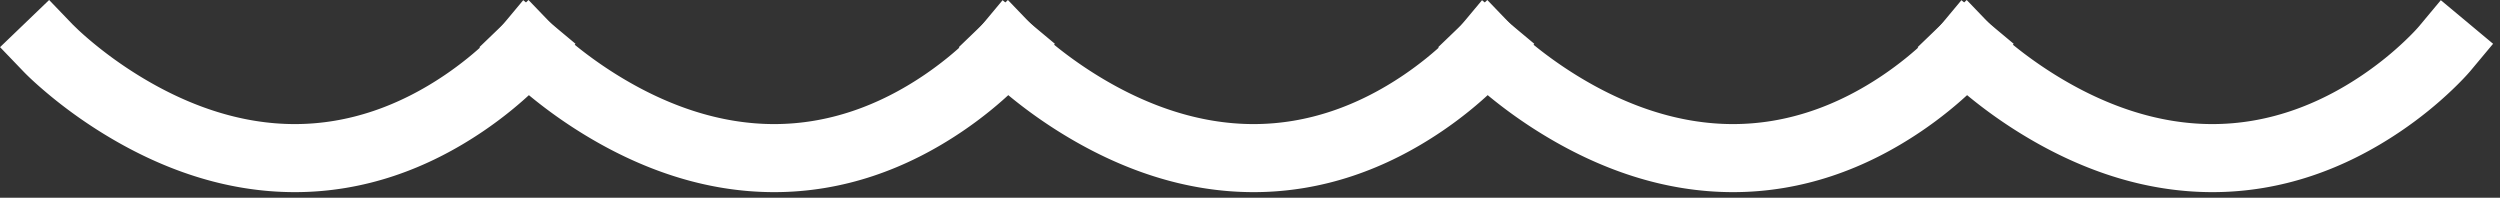 <svg viewBox="0 0 177 14" xmlns="http://www.w3.org/2000/svg"><rect x="0" y="0" width="177" height="14" fill="#333333" stroke="none"/><g fill="#fff" fill-rule="nonzero"><path d="M3.478-0L.004 3.338l1.669 1.737c.287.299.793.78 1.5 1.382 1.158.986 2.479 1.968 3.95 2.886 4.251 2.654 8.879 4.26 13.75 4.26 4.897 0 9.373-1.624 13.334-4.309 1.373-.931 2.588-1.927 3.637-2.928.579-.552 1.006-1.006 1.274-1.318l1.627-1.948L37.045.013l-1.543 1.85c-.147.176-.48.536-.985 1.017-.864.825-1.874 1.653-3.014 2.426-3.219 2.182-6.794 3.479-10.631 3.479-3.862 0-7.654-1.315-11.198-3.528C8.416 4.471 7.283 3.628 6.297 2.789a22.955 22.955 0 01-.731-.649l-.418-.403-1.669-1.737z"/><path d="M33.943 3.337l1.669 1.737.317.317.276.261c.251.233.554.504.908.805 1.158.986 2.479 1.968 3.949 2.886 4.25 2.654 8.879 4.26 13.75 4.26 4.897 0 9.373-1.624 13.334-4.309 1.373-.931 2.588-1.927 3.637-2.928.579-.552 1.006-1.006 1.274-1.318l1.627-1.948L70.984.013l-1.543 1.85c-.147.176-.48.536-.985 1.017-.864.825-1.874 1.653-3.014 2.426-3.219 2.182-6.794 3.479-10.631 3.479-3.862 0-7.654-1.315-11.198-3.528-1.258-.786-2.392-1.628-3.377-2.468a22.95 22.95 0 01-.731-.649l-.352-.336-1.735-1.804-3.475 3.338z"/><path d="M71.359-0l-3.474 3.338 1.669 1.737c.287.299.793.78 1.5 1.382 1.158.986 2.479 1.968 3.95 2.886 4.251 2.654 8.879 4.26 13.75 4.26 4.897 0 9.373-1.624 13.334-4.309 1.373-.931 2.588-1.927 3.637-2.928.579-.552 1.006-1.006 1.274-1.318l1.627-1.948L104.927.013l-1.543 1.85c-.147.176-.48.536-.985 1.017-.864.825-1.874 1.653-3.014 2.426-3.219 2.182-6.794 3.479-10.631 3.479-3.862 0-7.654-1.315-11.198-3.528-1.258-.786-2.392-1.628-3.378-2.468a22.955 22.955 0 01-.731-.649l-.418-.403-1.669-1.737z"/><path d="M105.301-0l-3.474 3.338 1.669 1.737c.287.299.793.78 1.5 1.382 1.158.986 2.479 1.968 3.95 2.886 4.251 2.654 8.879 4.26 13.75 4.26 4.897 0 9.373-1.624 13.334-4.309 1.373-.931 2.588-1.927 3.637-2.928.579-.552 1.006-1.006 1.274-1.318l1.627-1.948L138.869.013l-1.543 1.85c-.147.176-.48.536-.985 1.017-.864.825-1.874 1.653-3.014 2.426-3.219 2.182-6.794 3.479-10.631 3.479-3.862 0-7.654-1.315-11.198-3.528-1.258-.786-2.392-1.628-3.378-2.468a22.954 22.954 0 01-.731-.649l-.418-.403-1.669-1.737z"/><path d="M139.243-0l-3.474 3.338 1.669 1.737c.287.299.793.78 1.5 1.382 1.158.986 2.479 1.968 3.95 2.886 4.251 2.654 8.879 4.26 13.75 4.26 4.897 0 9.373-1.624 13.334-4.309 1.373-.931 2.588-1.927 3.637-2.928.579-.552 1.006-1.006 1.274-1.318l1.627-1.948L172.81.013l-1.543 1.85c-.147.176-.48.536-.985 1.017-.864.825-1.874 1.653-3.014 2.426-3.219 2.182-6.794 3.479-10.631 3.479-3.862 0-7.654-1.315-11.198-3.528-1.258-.786-2.392-1.628-3.378-2.468a22.954 22.954 0 01-.731-.649l-.418-.403-1.669-1.737z"/></g></svg>
